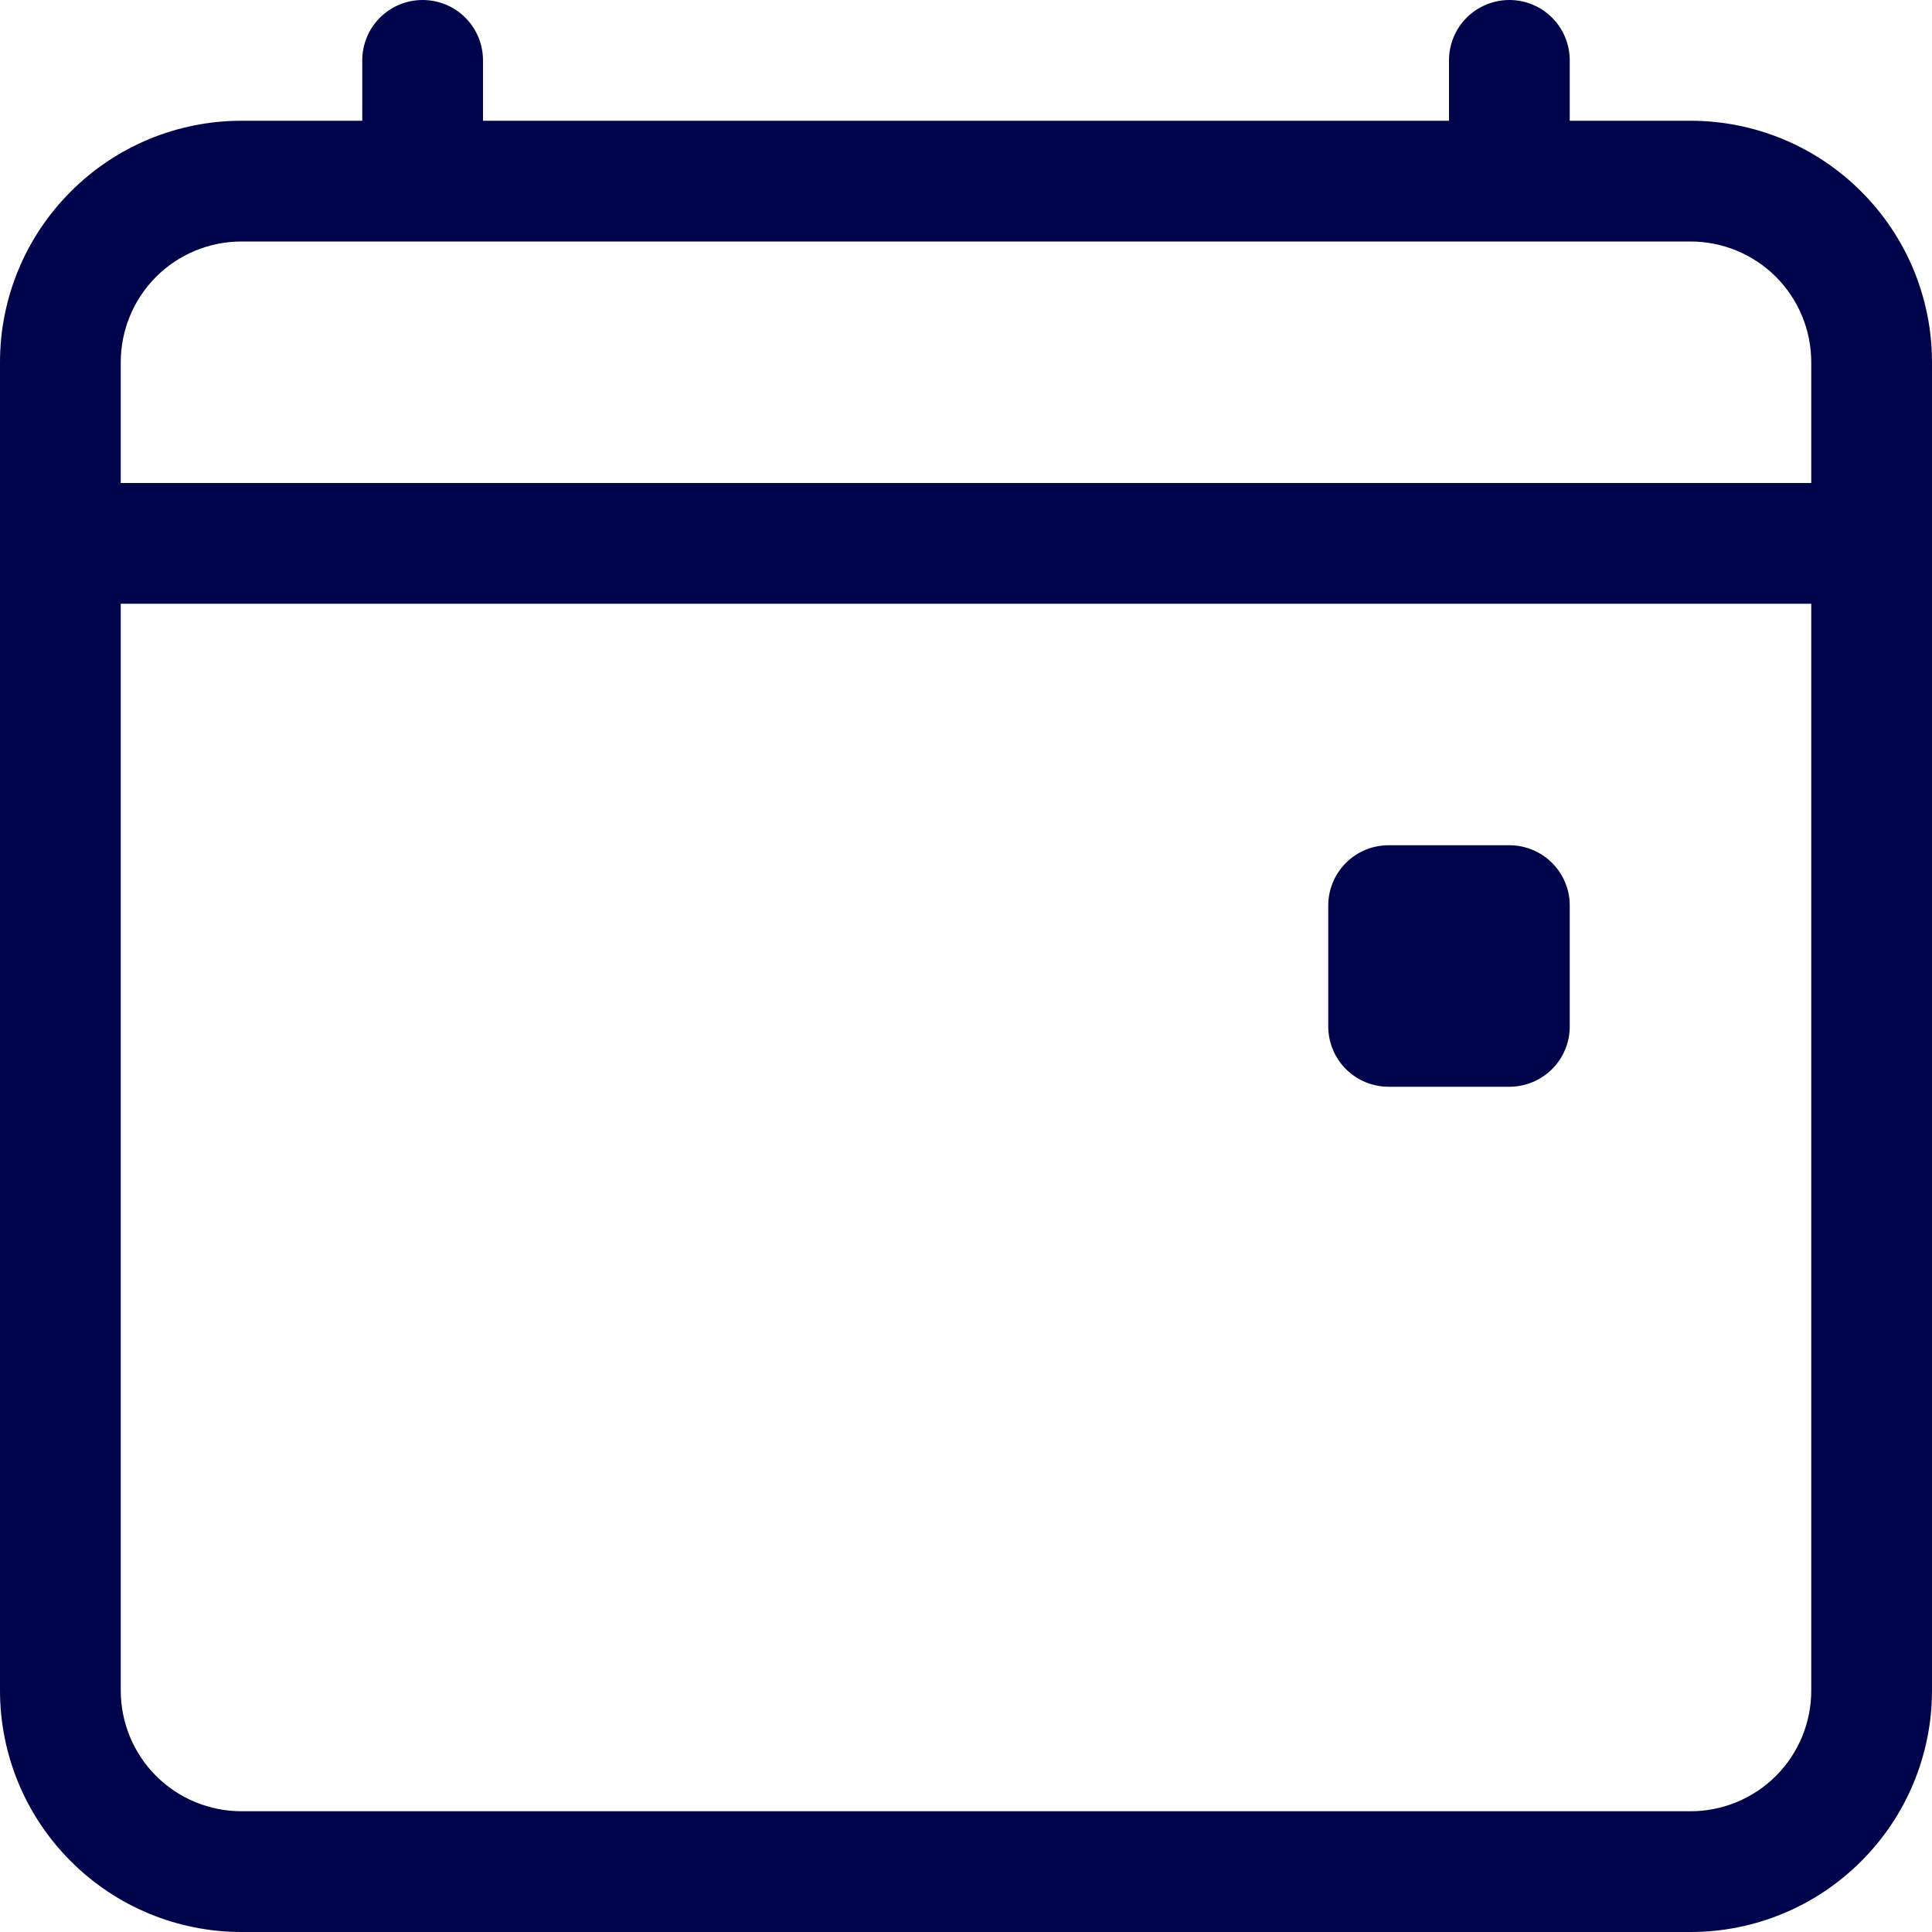 <svg width="14" height="14" viewBox="0 0 14 14" fill="none" xmlns="http://www.w3.org/2000/svg">
<path d="M3.062 0C3.179 0 3.29 0.046 3.372 0.128C3.454 0.21 3.5 0.321 3.5 0.438V0.875H10.5V0.438C10.5 0.321 10.546 0.21 10.628 0.128C10.71 0.046 10.822 0 10.938 0C11.053 0 11.165 0.046 11.247 0.128C11.329 0.21 11.375 0.321 11.375 0.438V0.875H12.25C12.714 0.875 13.159 1.059 13.487 1.388C13.816 1.716 14 2.161 14 2.625V12.25C14 12.714 13.816 13.159 13.487 13.487C13.159 13.816 12.714 14 12.25 14H1.75C1.286 14 0.841 13.816 0.513 13.487C0.184 13.159 0 12.714 0 12.25V2.625C0 2.161 0.184 1.716 0.513 1.388C0.841 1.059 1.286 0.875 1.75 0.875H2.625V0.438C2.625 0.321 2.671 0.21 2.753 0.128C2.835 0.046 2.946 0 3.062 0V0ZM1.75 1.75C1.518 1.75 1.295 1.842 1.131 2.006C0.967 2.17 0.875 2.393 0.875 2.625V3.5H13.125V2.625C13.125 2.393 13.033 2.17 12.869 2.006C12.705 1.842 12.482 1.75 12.25 1.75H1.75ZM13.125 4.375H0.875V12.25C0.875 12.482 0.967 12.705 1.131 12.869C1.295 13.033 1.518 13.125 1.75 13.125H12.25C12.482 13.125 12.705 13.033 12.869 12.869C13.033 12.705 13.125 12.482 13.125 12.25V4.375Z" fill="#00044A"/>
<path d="M9.625 6.562C9.625 6.446 9.671 6.335 9.753 6.253C9.835 6.171 9.946 6.125 10.062 6.125H10.938C11.053 6.125 11.165 6.171 11.247 6.253C11.329 6.335 11.375 6.446 11.375 6.562V7.438C11.375 7.554 11.329 7.665 11.247 7.747C11.165 7.829 11.053 7.875 10.938 7.875H10.062C9.946 7.875 9.835 7.829 9.753 7.747C9.671 7.665 9.625 7.554 9.625 7.438V6.562Z" fill="#00044A"/>
</svg>
